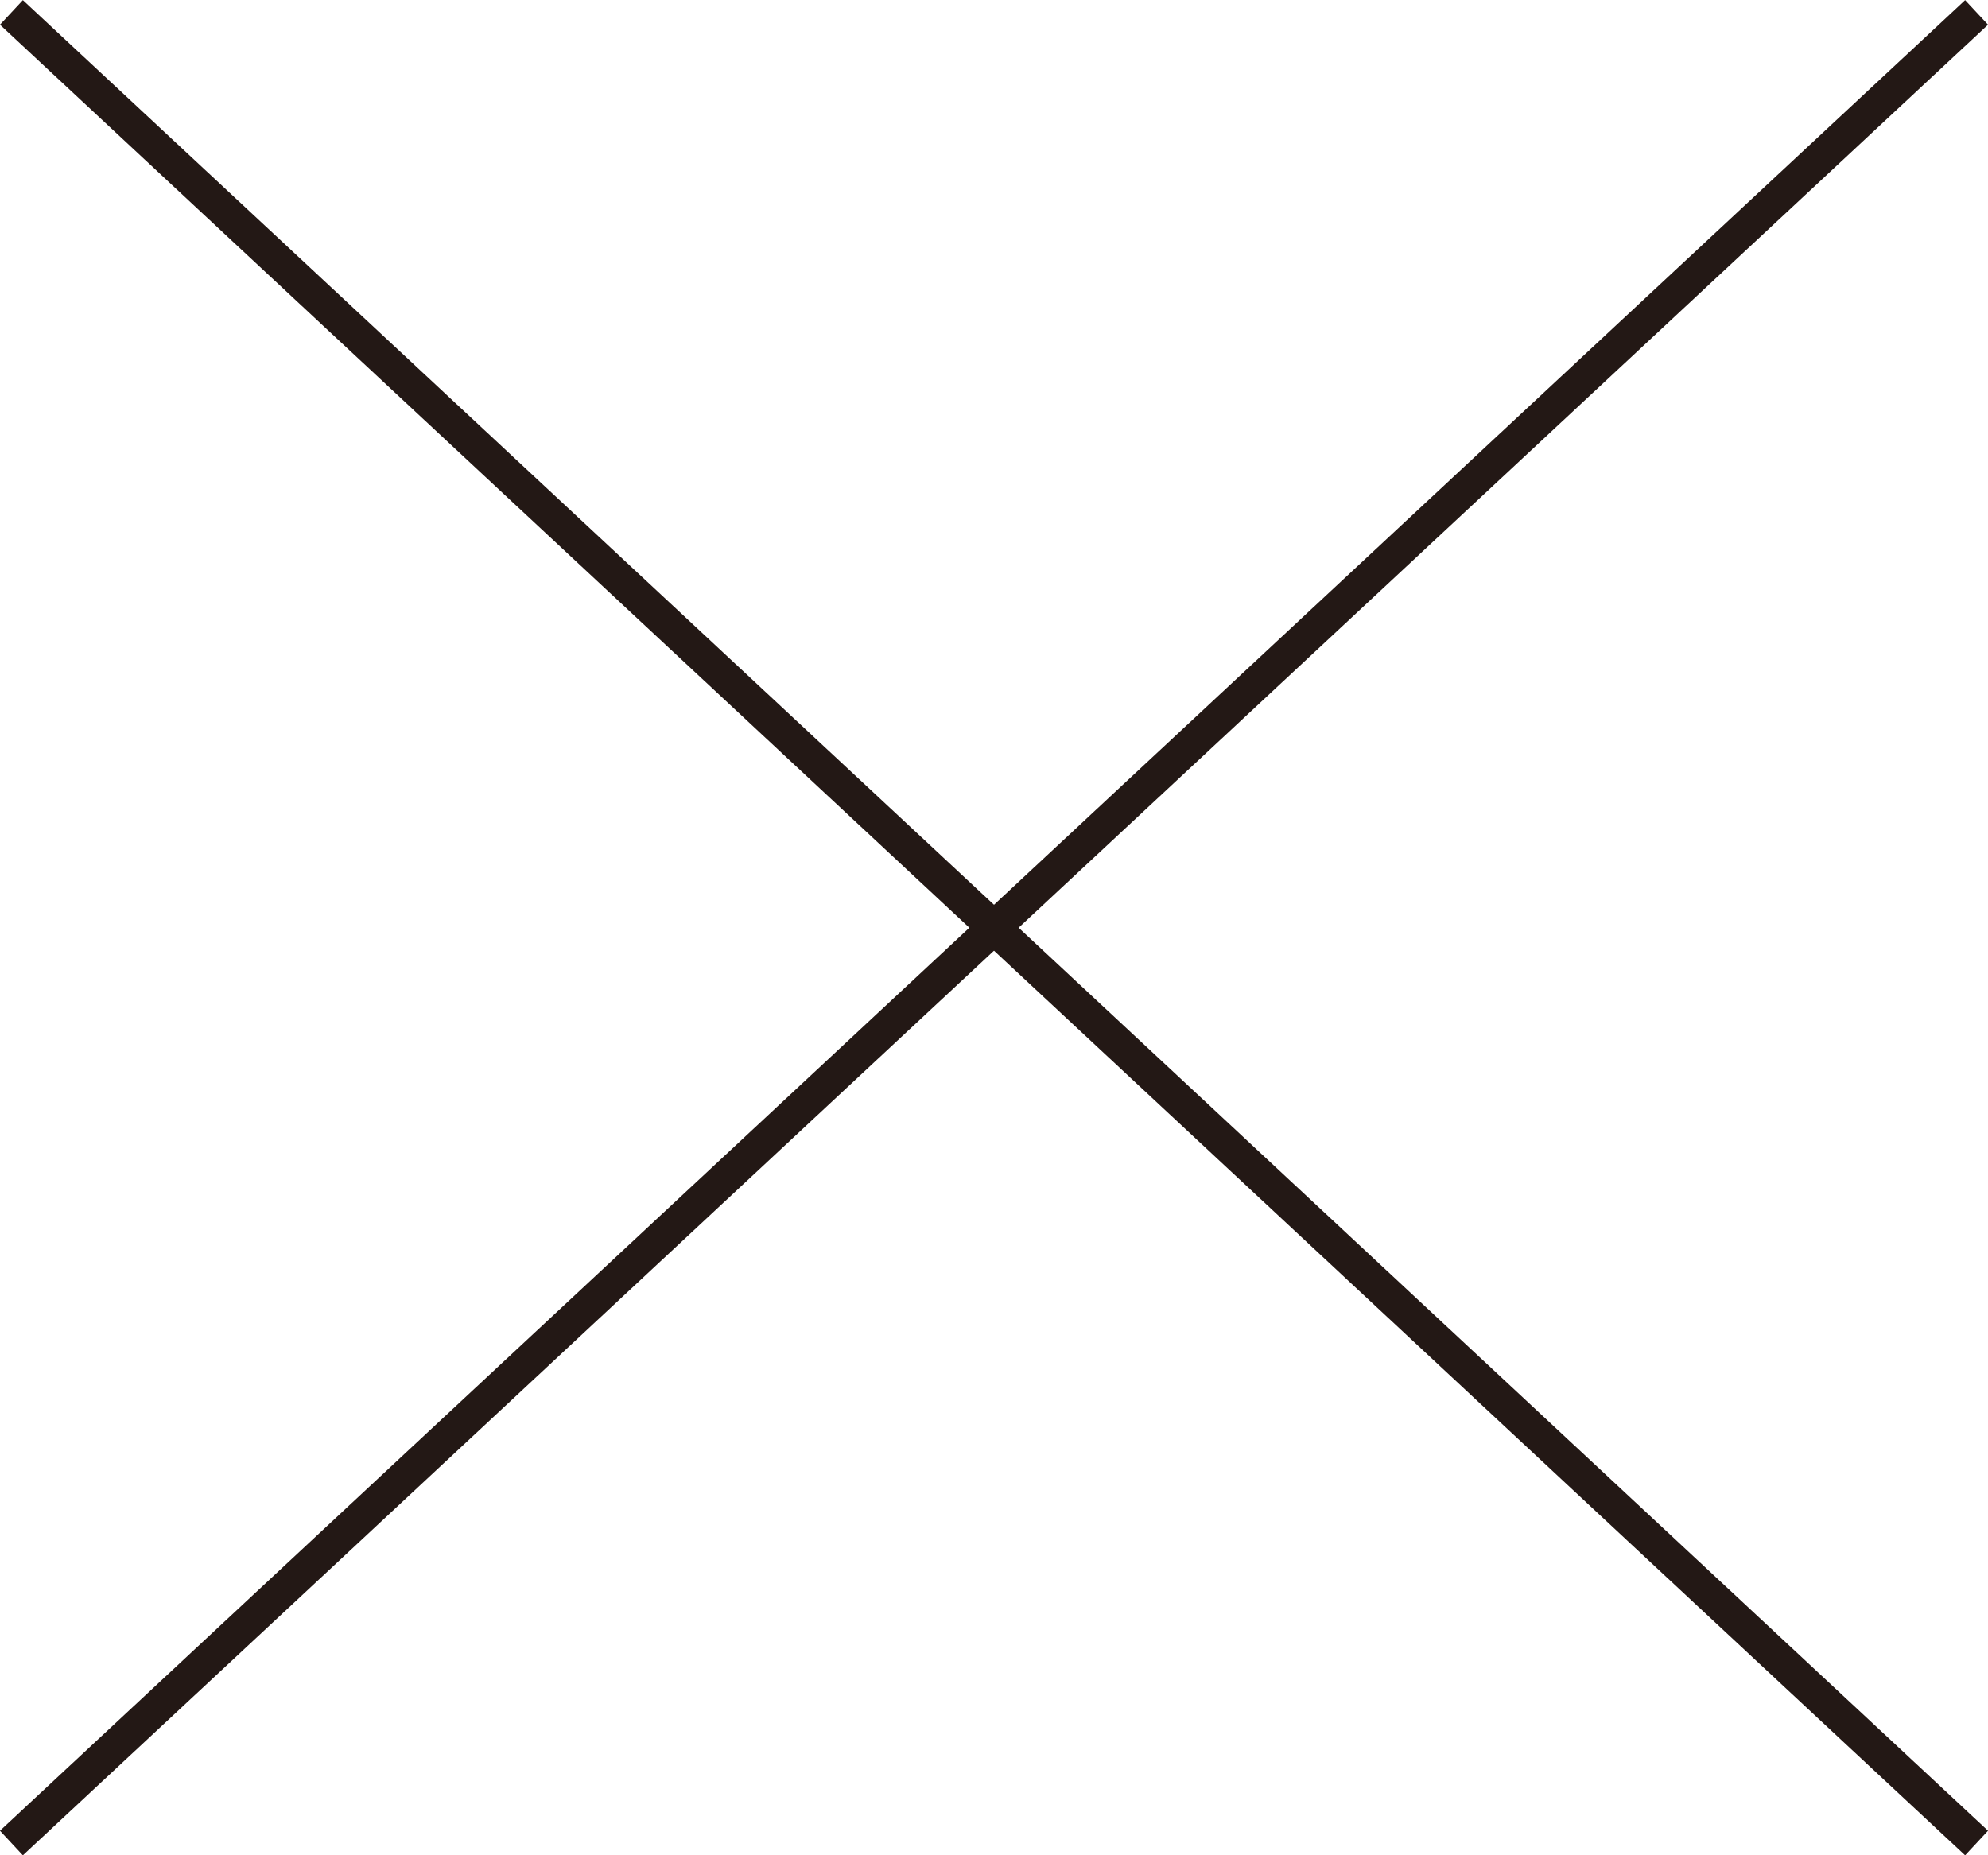<?xml version="1.0" encoding="UTF-8"?><svg id="_レイヤー_2" xmlns="http://www.w3.org/2000/svg" viewBox="0 0 59.18 55.23"><defs><style>.cls-1{fill:none;stroke:#231815;stroke-miterlimit:10;}</style></defs><g id="_レイヤー_1-2"><line class="cls-1" x1="58.84" y1=".37" x2=".34" y2="54.87"/><line class="cls-1" x1="58.84" y1="54.87" x2=".34" y2=".37"/></g></svg>